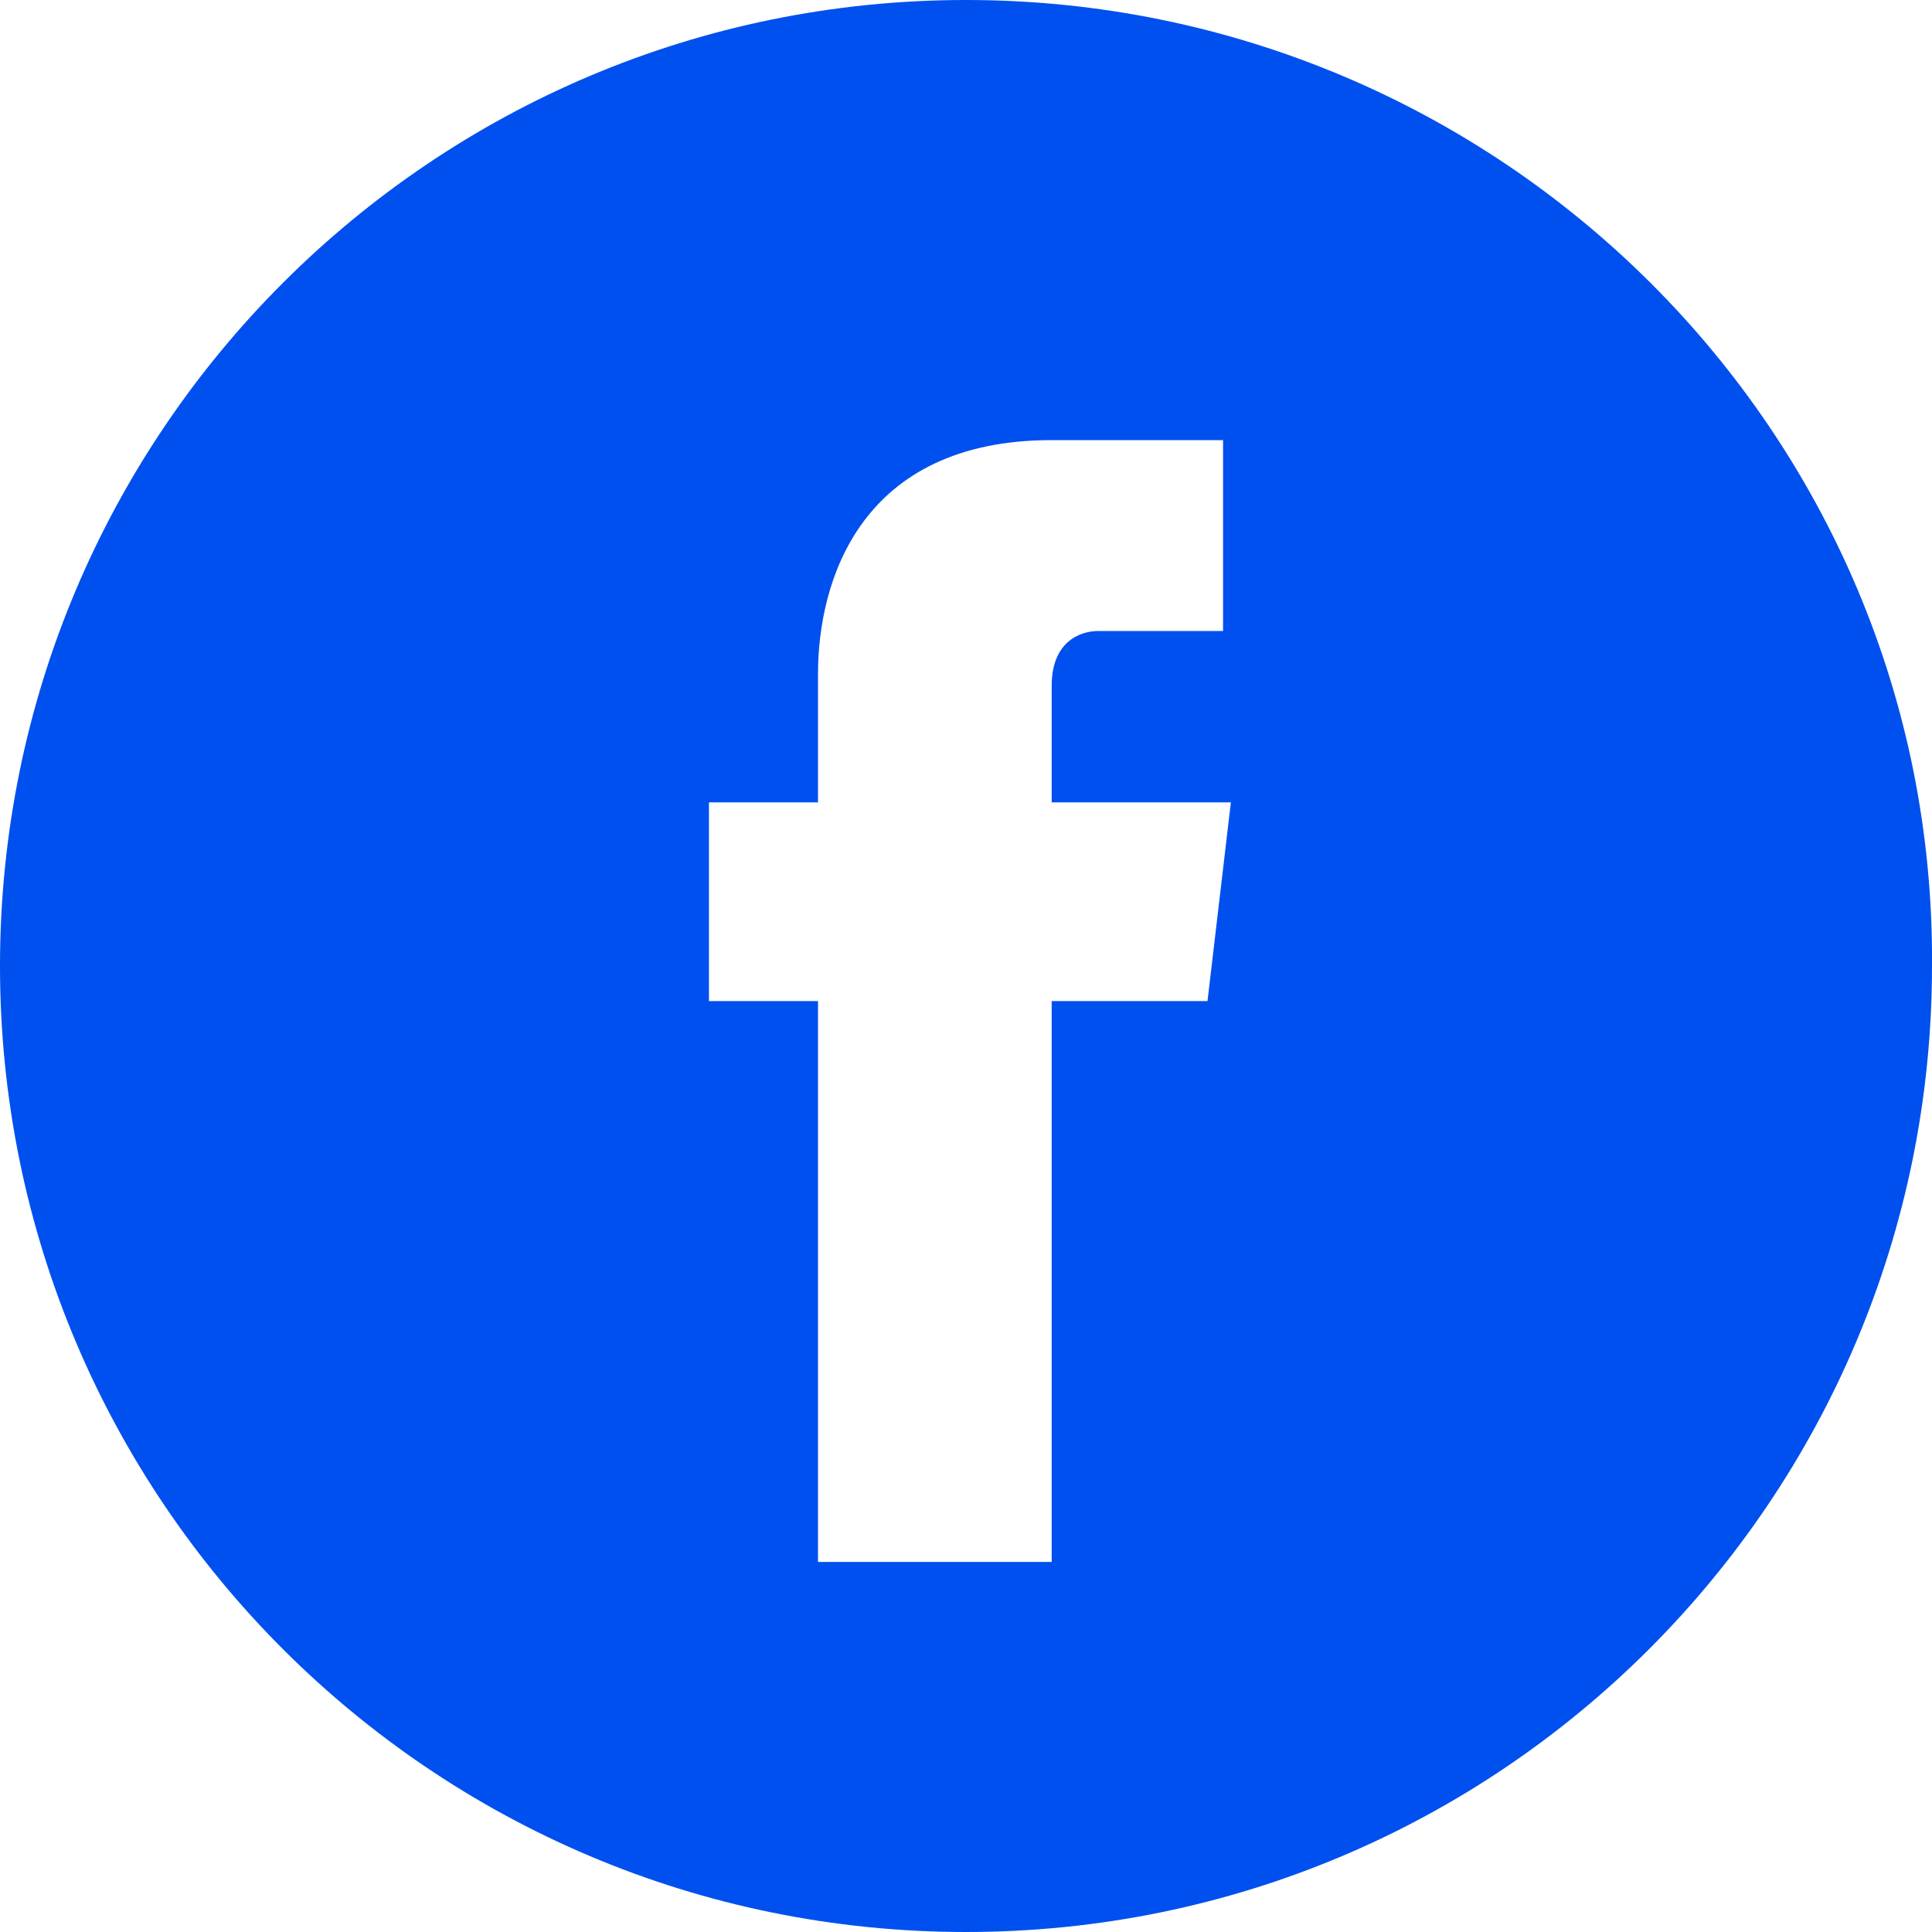 <?xml version="1.0" encoding="UTF-8"?> <svg xmlns="http://www.w3.org/2000/svg" width="20" height="20" viewBox="0 0 20 20" fill="none"> <path d="M10 0C4.476 0 0 4.476 0 10C0 15.524 4.476 20 10 20C15.524 20 20 15.524 20 10C20.04 4.476 15.524 0 10 0ZM12.5 10.363H10.887C10.887 12.984 10.887 16.169 10.887 16.169H8.468C8.468 16.169 8.468 12.984 8.468 10.363H7.339V8.306H8.468V6.976C8.468 6.008 8.911 4.556 10.887 4.556H12.661V6.532C12.661 6.532 11.572 6.532 11.371 6.532C11.169 6.532 10.887 6.653 10.887 7.097V8.306H12.742L12.5 10.363Z" fill="#0050EF"></path> </svg> 